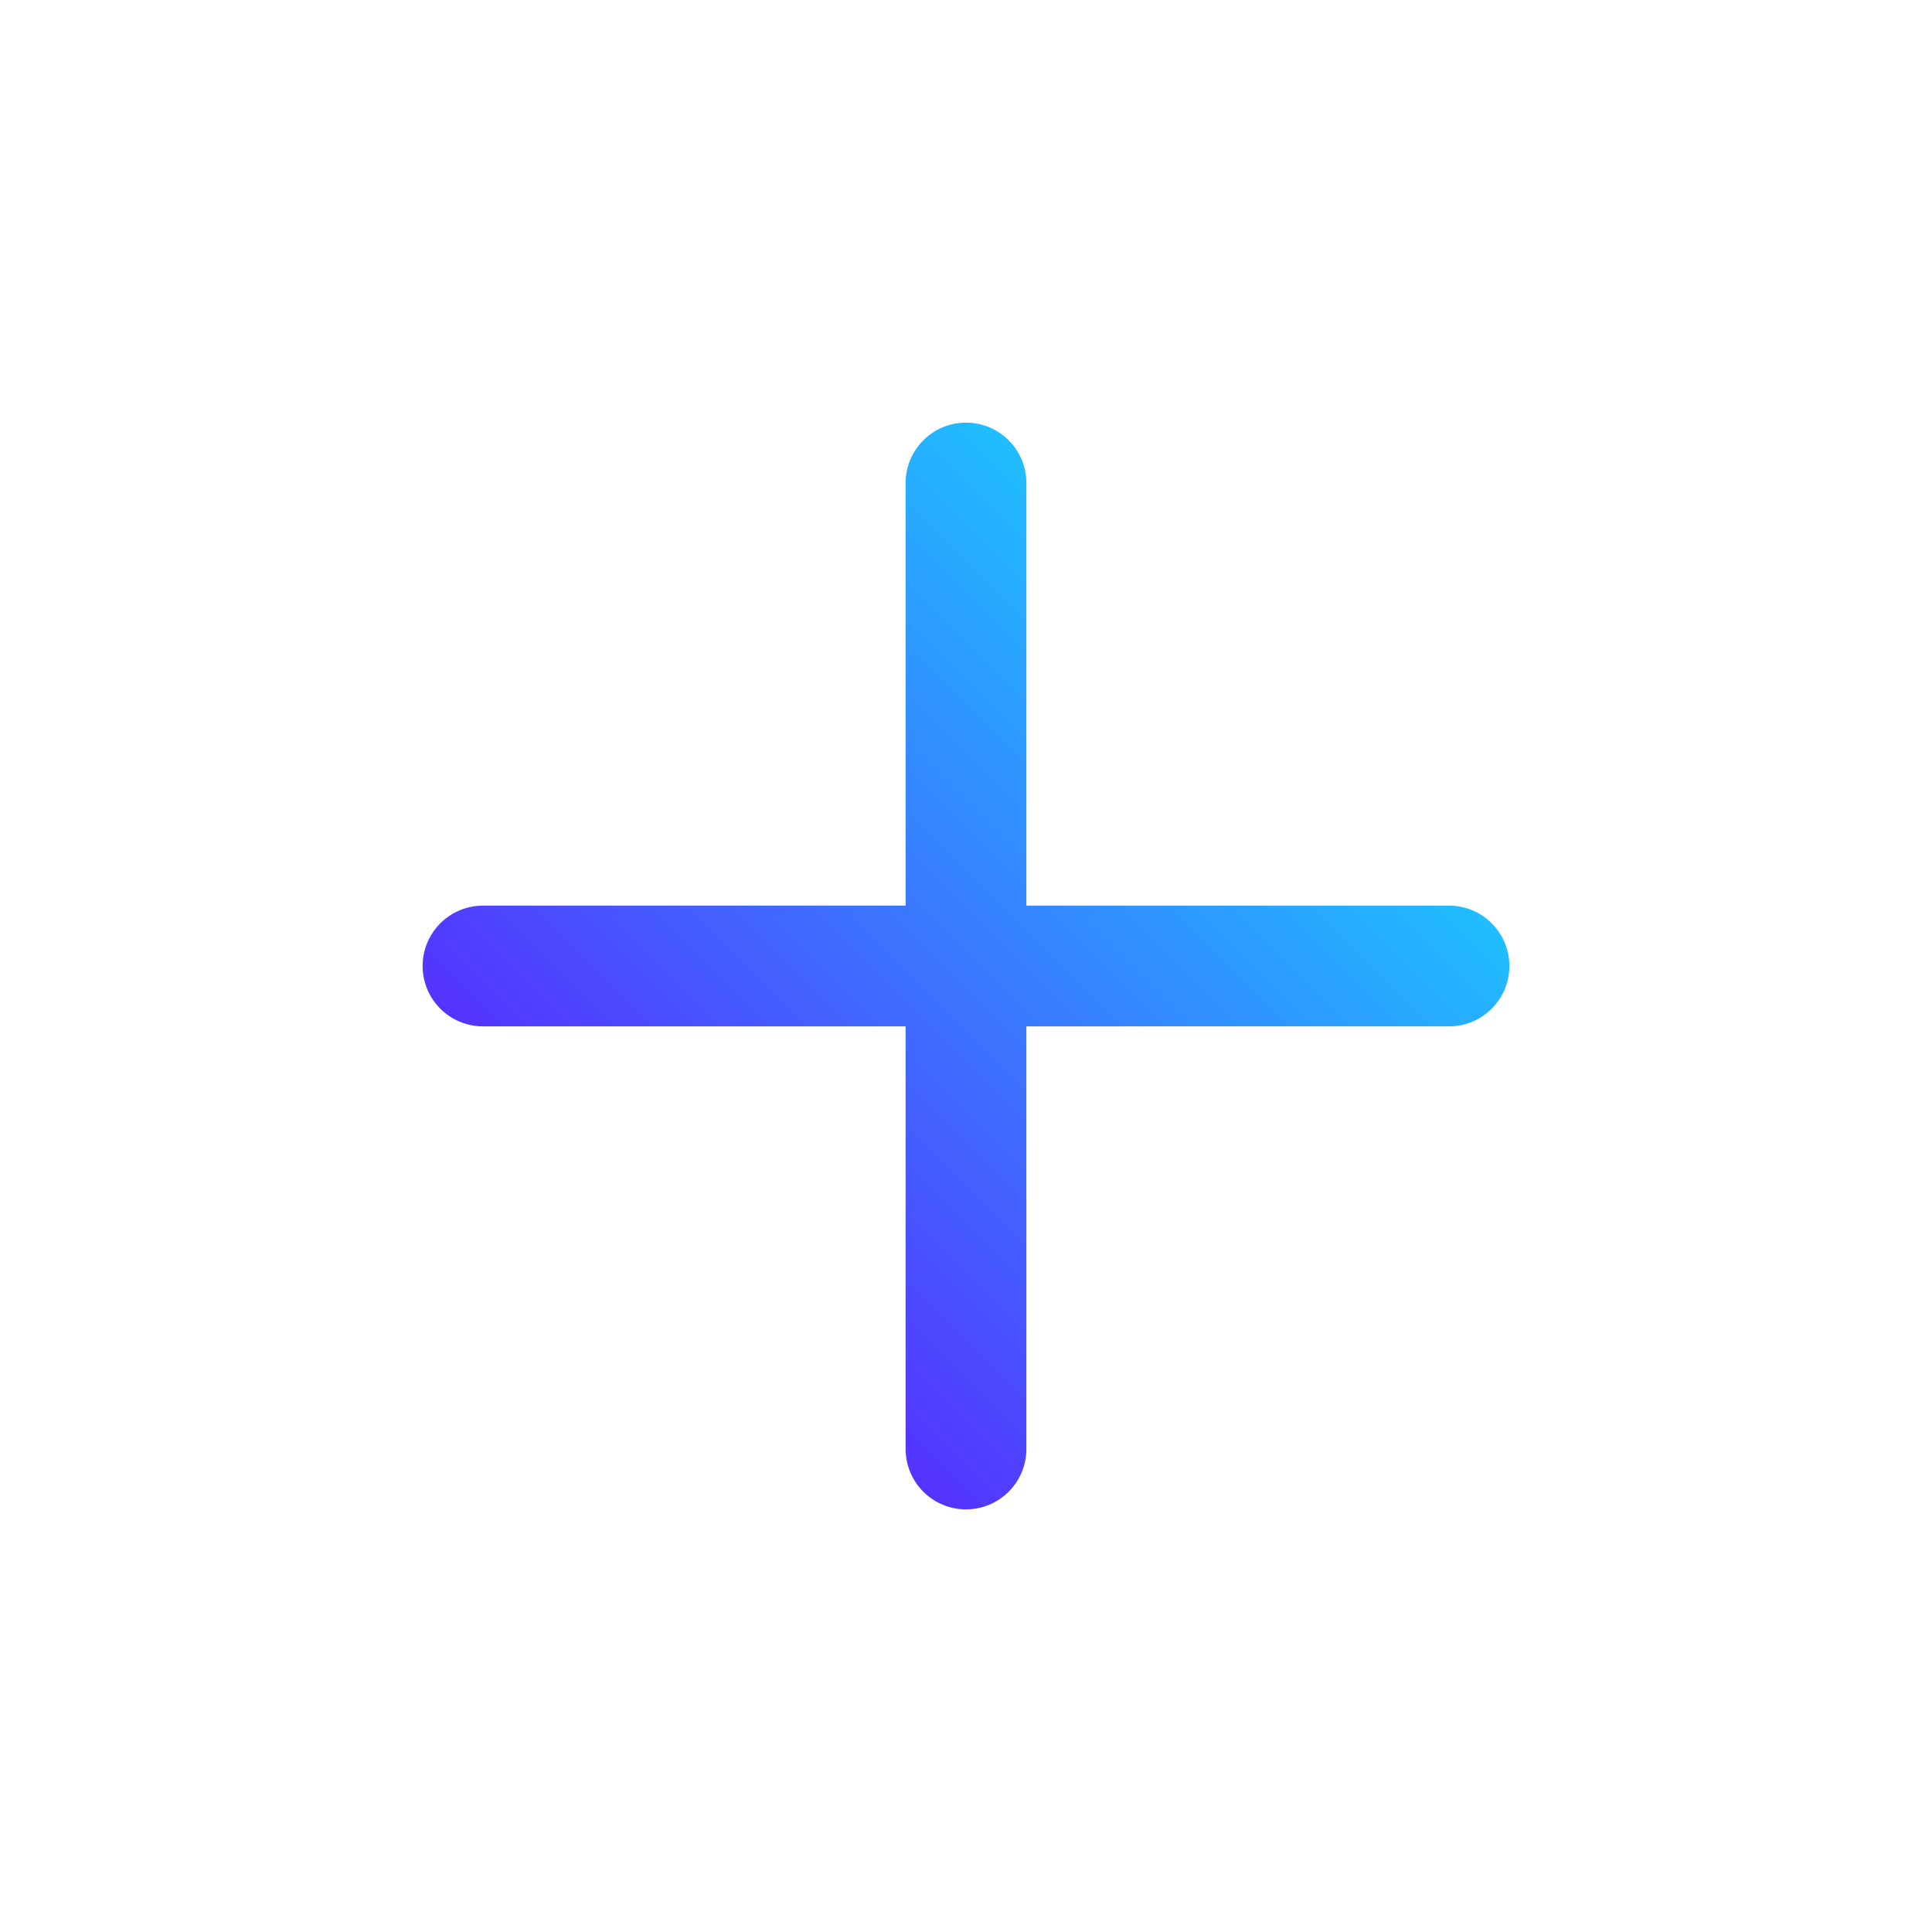 <svg xmlns="http://www.w3.org/2000/svg" viewBox="0 0 24 24" id="pie-chart"><defs><linearGradient id="a" x1="8.47" x2="15.53" y1="15.53" y2="8.47" gradientUnits="userSpaceOnUse"><stop offset="0" stop-color="#5433ff"></stop><stop offset="1" stop-color="#20bdff"></stop></linearGradient></defs><path fill="url(#a)" d="m18,11.25h-5.25v-5.25c0-.414-.336-.75-.75-.75s-.75.336-.75.75v5.25h-5.25c-.414,0-.75.336-.75.75s.336.75.75.75h5.25v5.25c0,.414.336.75.75.75s.75-.336.75-.75v-5.25h5.25c.414,0,.75-.336.75-.75s-.336-.75-.75-.75Z"></path></svg>